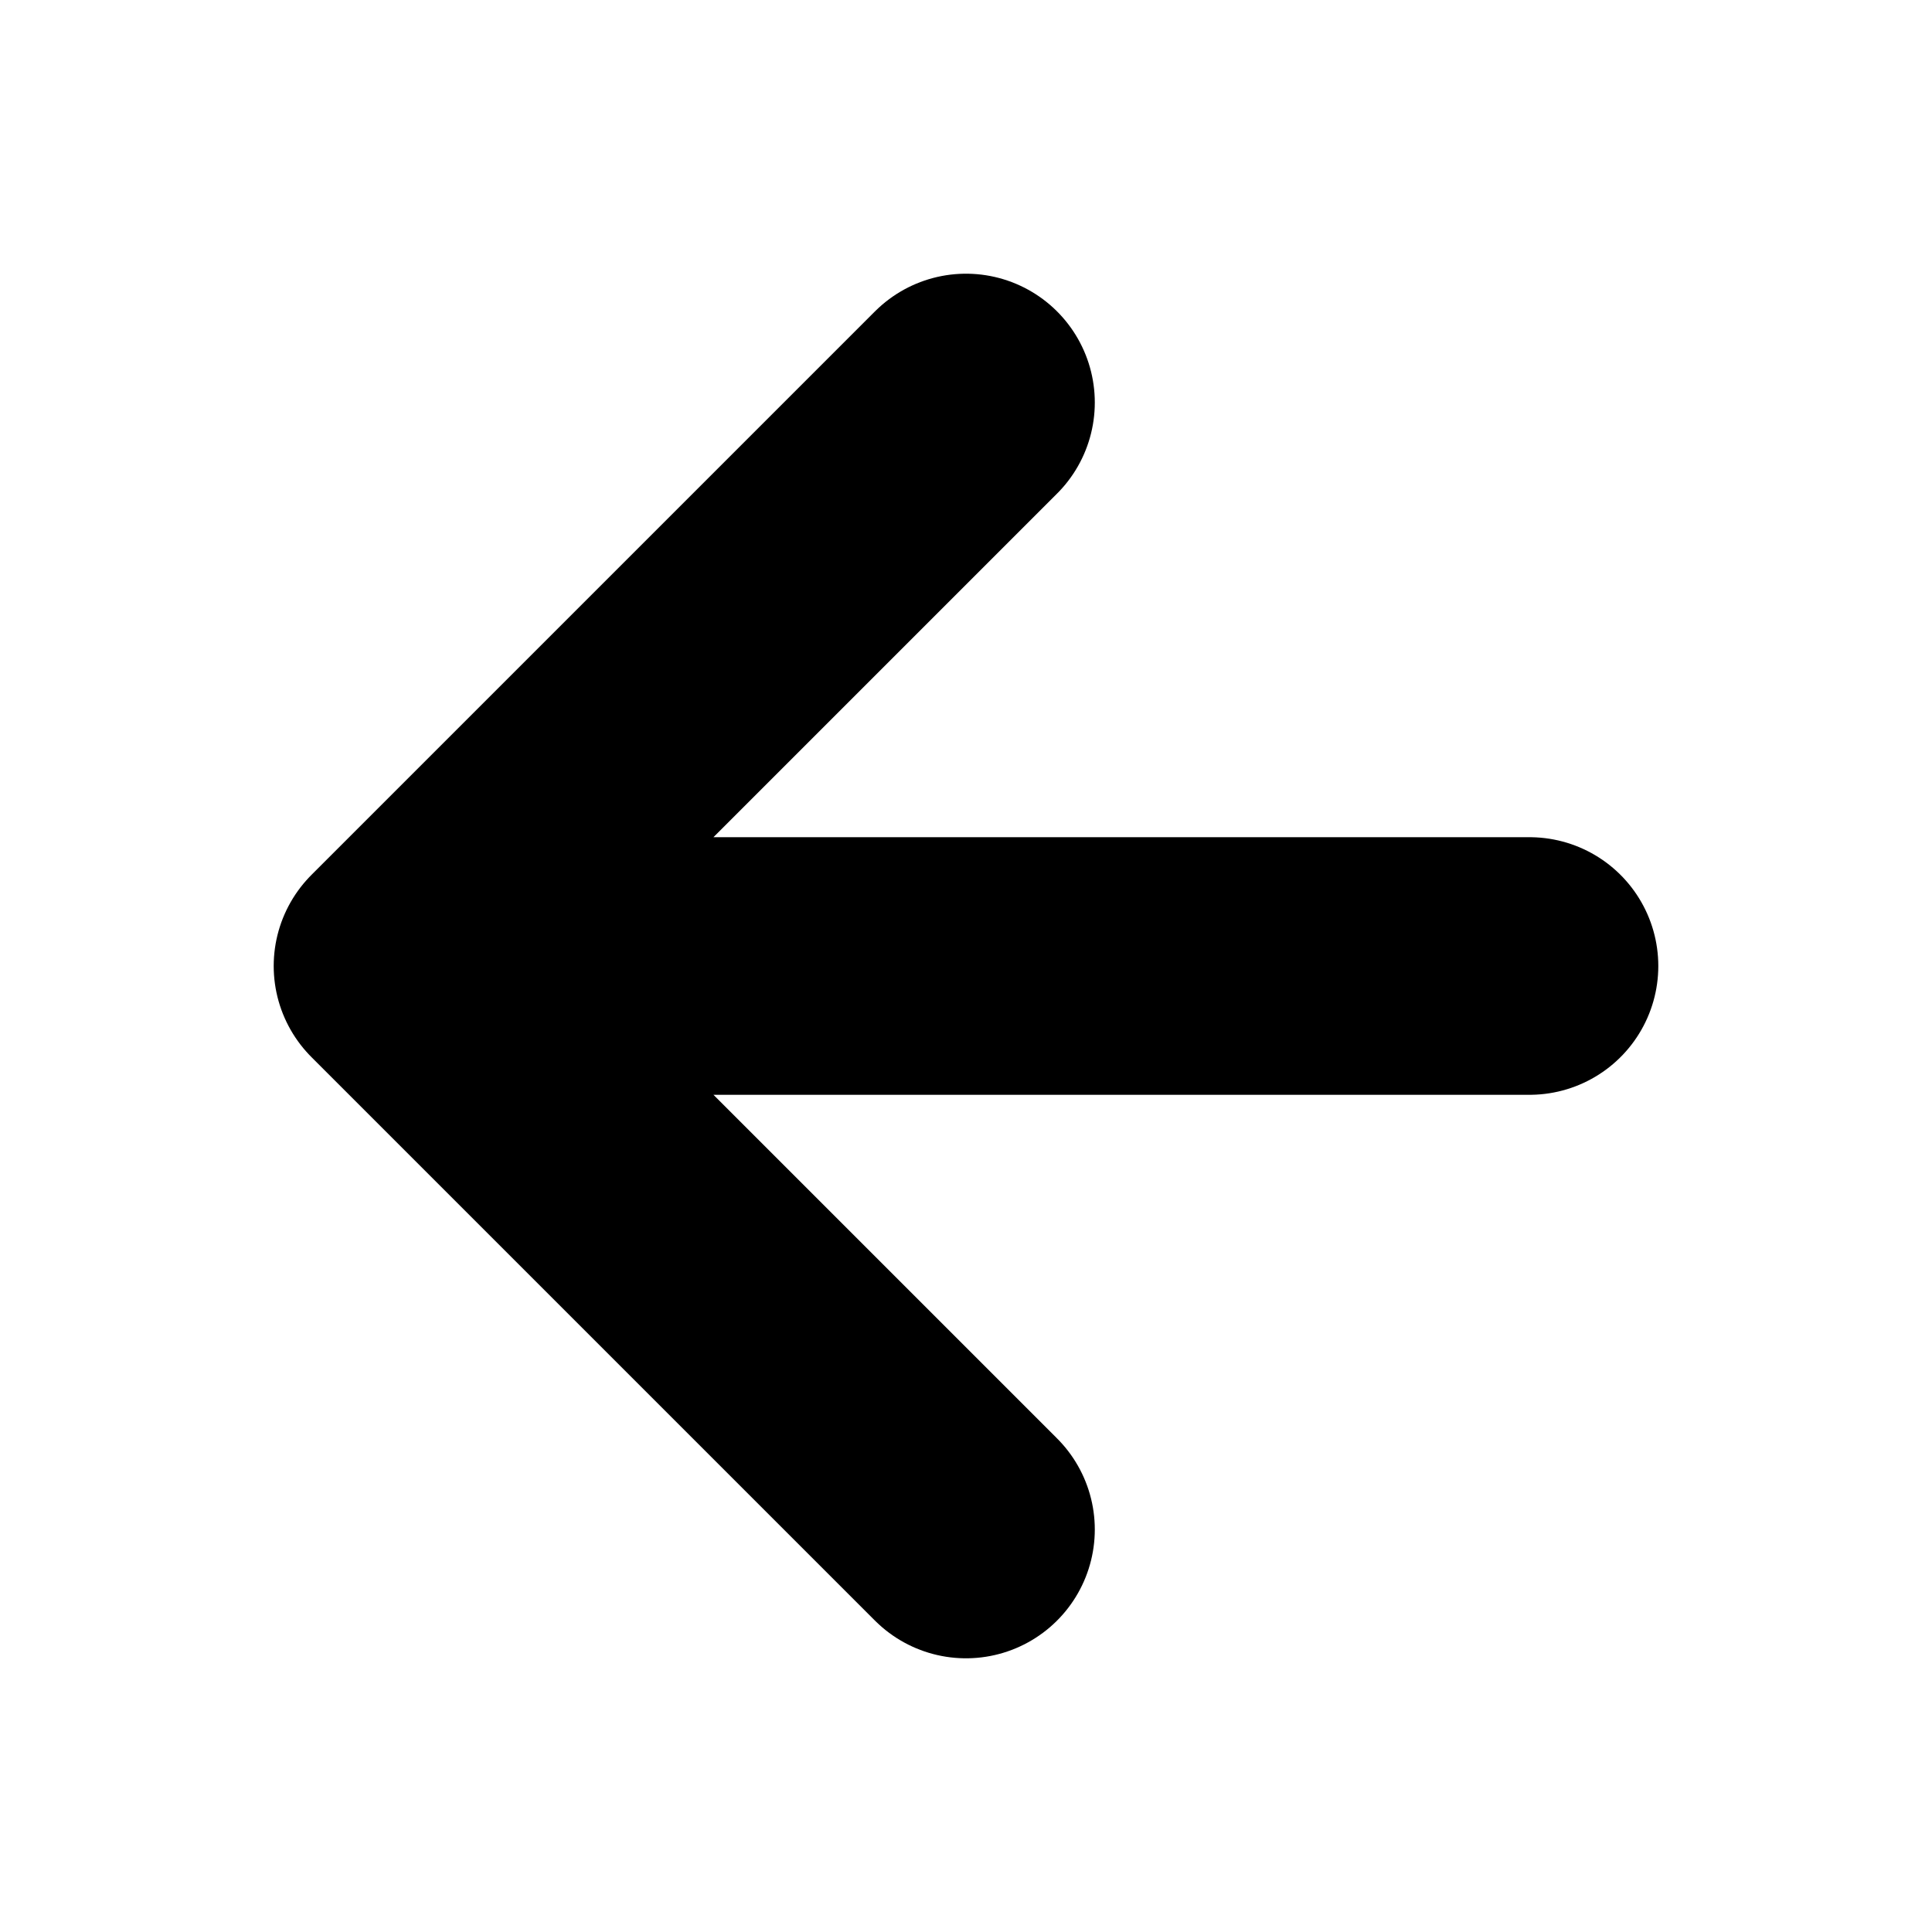 <svg width="15" height="15" fill="none" xmlns="http://www.w3.org/2000/svg"><path d="M11.875 7.5h-8.75M7.5 11.875L3.125 7.5 7.5 3.125" stroke="#000" stroke-width="2" stroke-linecap="round" stroke-linejoin="round"/></svg>